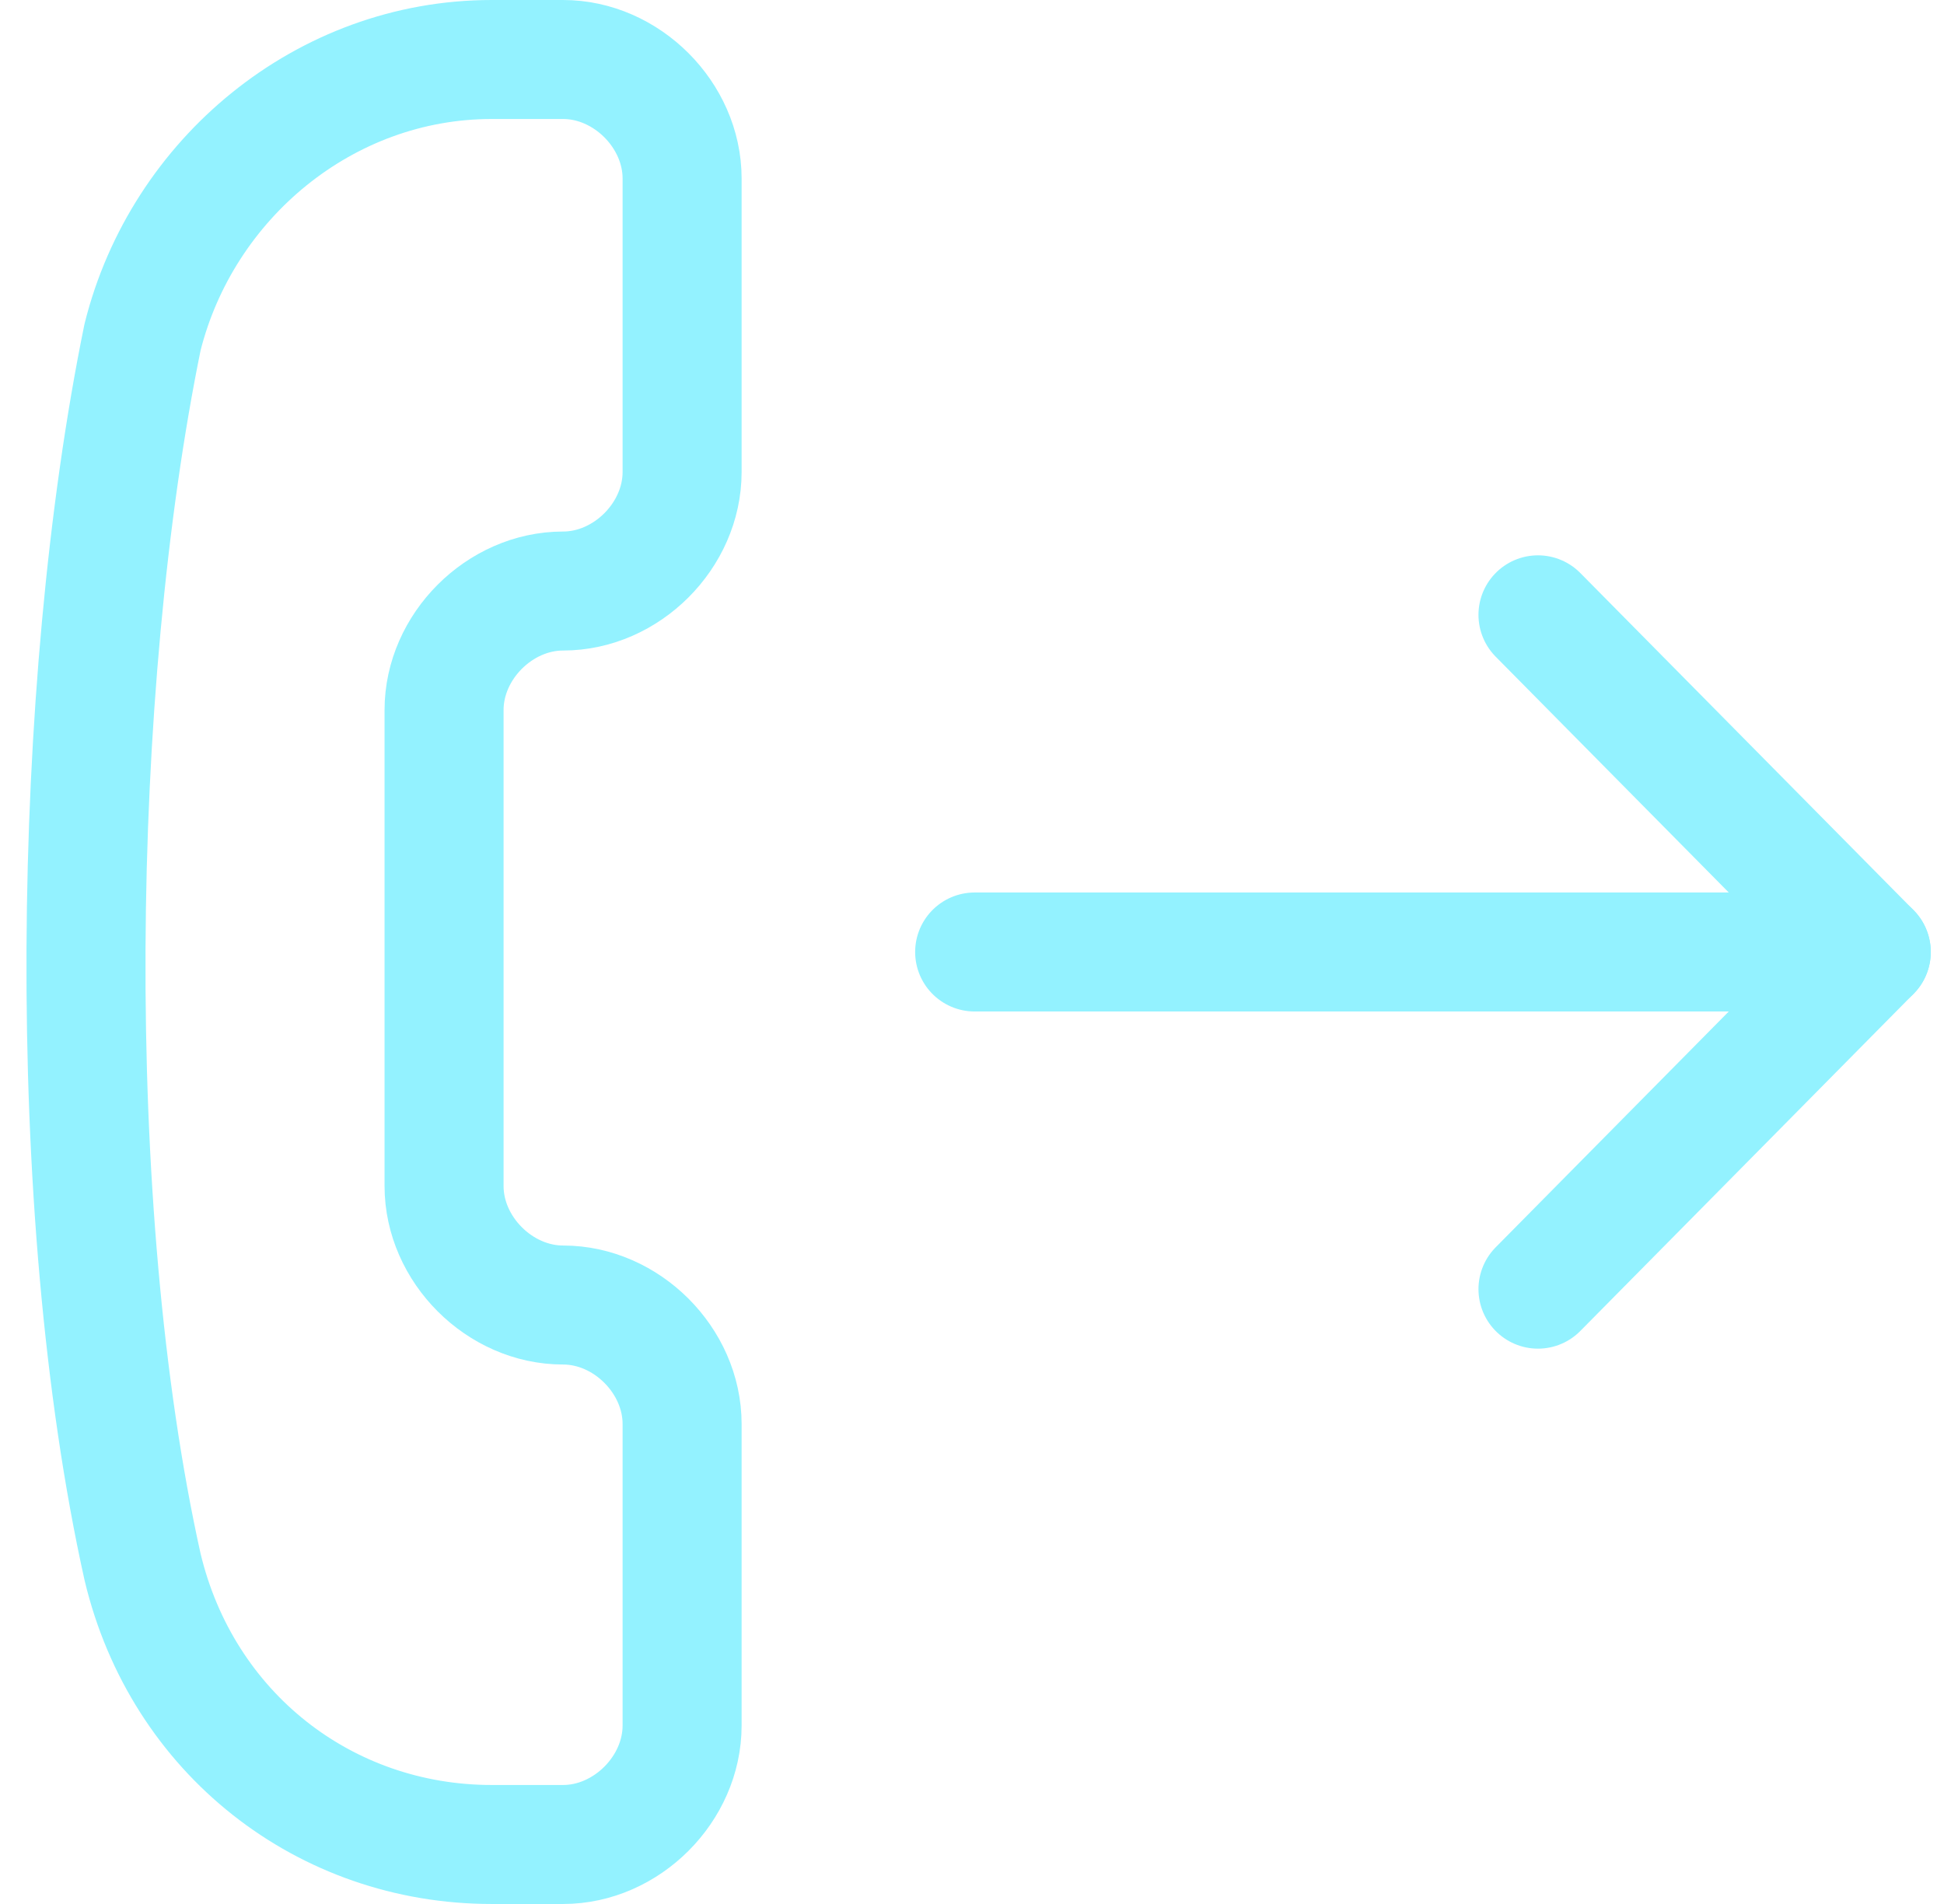 <?xml version="1.0" encoding="UTF-8"?>
<svg xmlns="http://www.w3.org/2000/svg" width="49" height="48" viewBox="0 0 49 48" fill="none">
  <g clip-path="url(#clip0_1_760)">
    <path d="M3.593 39.5C4.593 43.7 8.193 46.5 12.393 46.5H14.193C15.793 46.5 17.193 45.1 17.193 43.5V35.9C17.193 34.3 15.793 32.9 14.193 32.9C12.593 32.9 11.193 31.5 11.193 29.9V17.9C11.193 16.3 12.593 14.9 14.193 14.9C15.793 14.9 17.193 13.5 17.193 11.9V4.5C17.193 2.9 15.793 1.5 14.193 1.5H12.393C8.193 1.5 4.593 4.5 3.593 8.5C1.793 17.3 1.593 30.5 3.593 39.5Z" stroke="#93F2FF" stroke-width="3" stroke-miterlimit="10" stroke-linecap="round" stroke-linejoin="round"></path>
    <path d="M47.167 24H24.567" stroke="#93F2FF" stroke-width="3" stroke-miterlimit="10" stroke-linecap="round" stroke-linejoin="round"></path>
    <path d="M38.766 15.5L47.166 24L38.766 32.5" stroke="#93F2FF" stroke-width="3" stroke-miterlimit="10" stroke-linecap="round" stroke-linejoin="round"></path>
  </g>
  <defs>
    <clipPath id="clip0_1_760">
      <rect width="48" height="48" fill="white" transform="translate(0.667)"></rect>
    </clipPath>
  </defs>
</svg>
